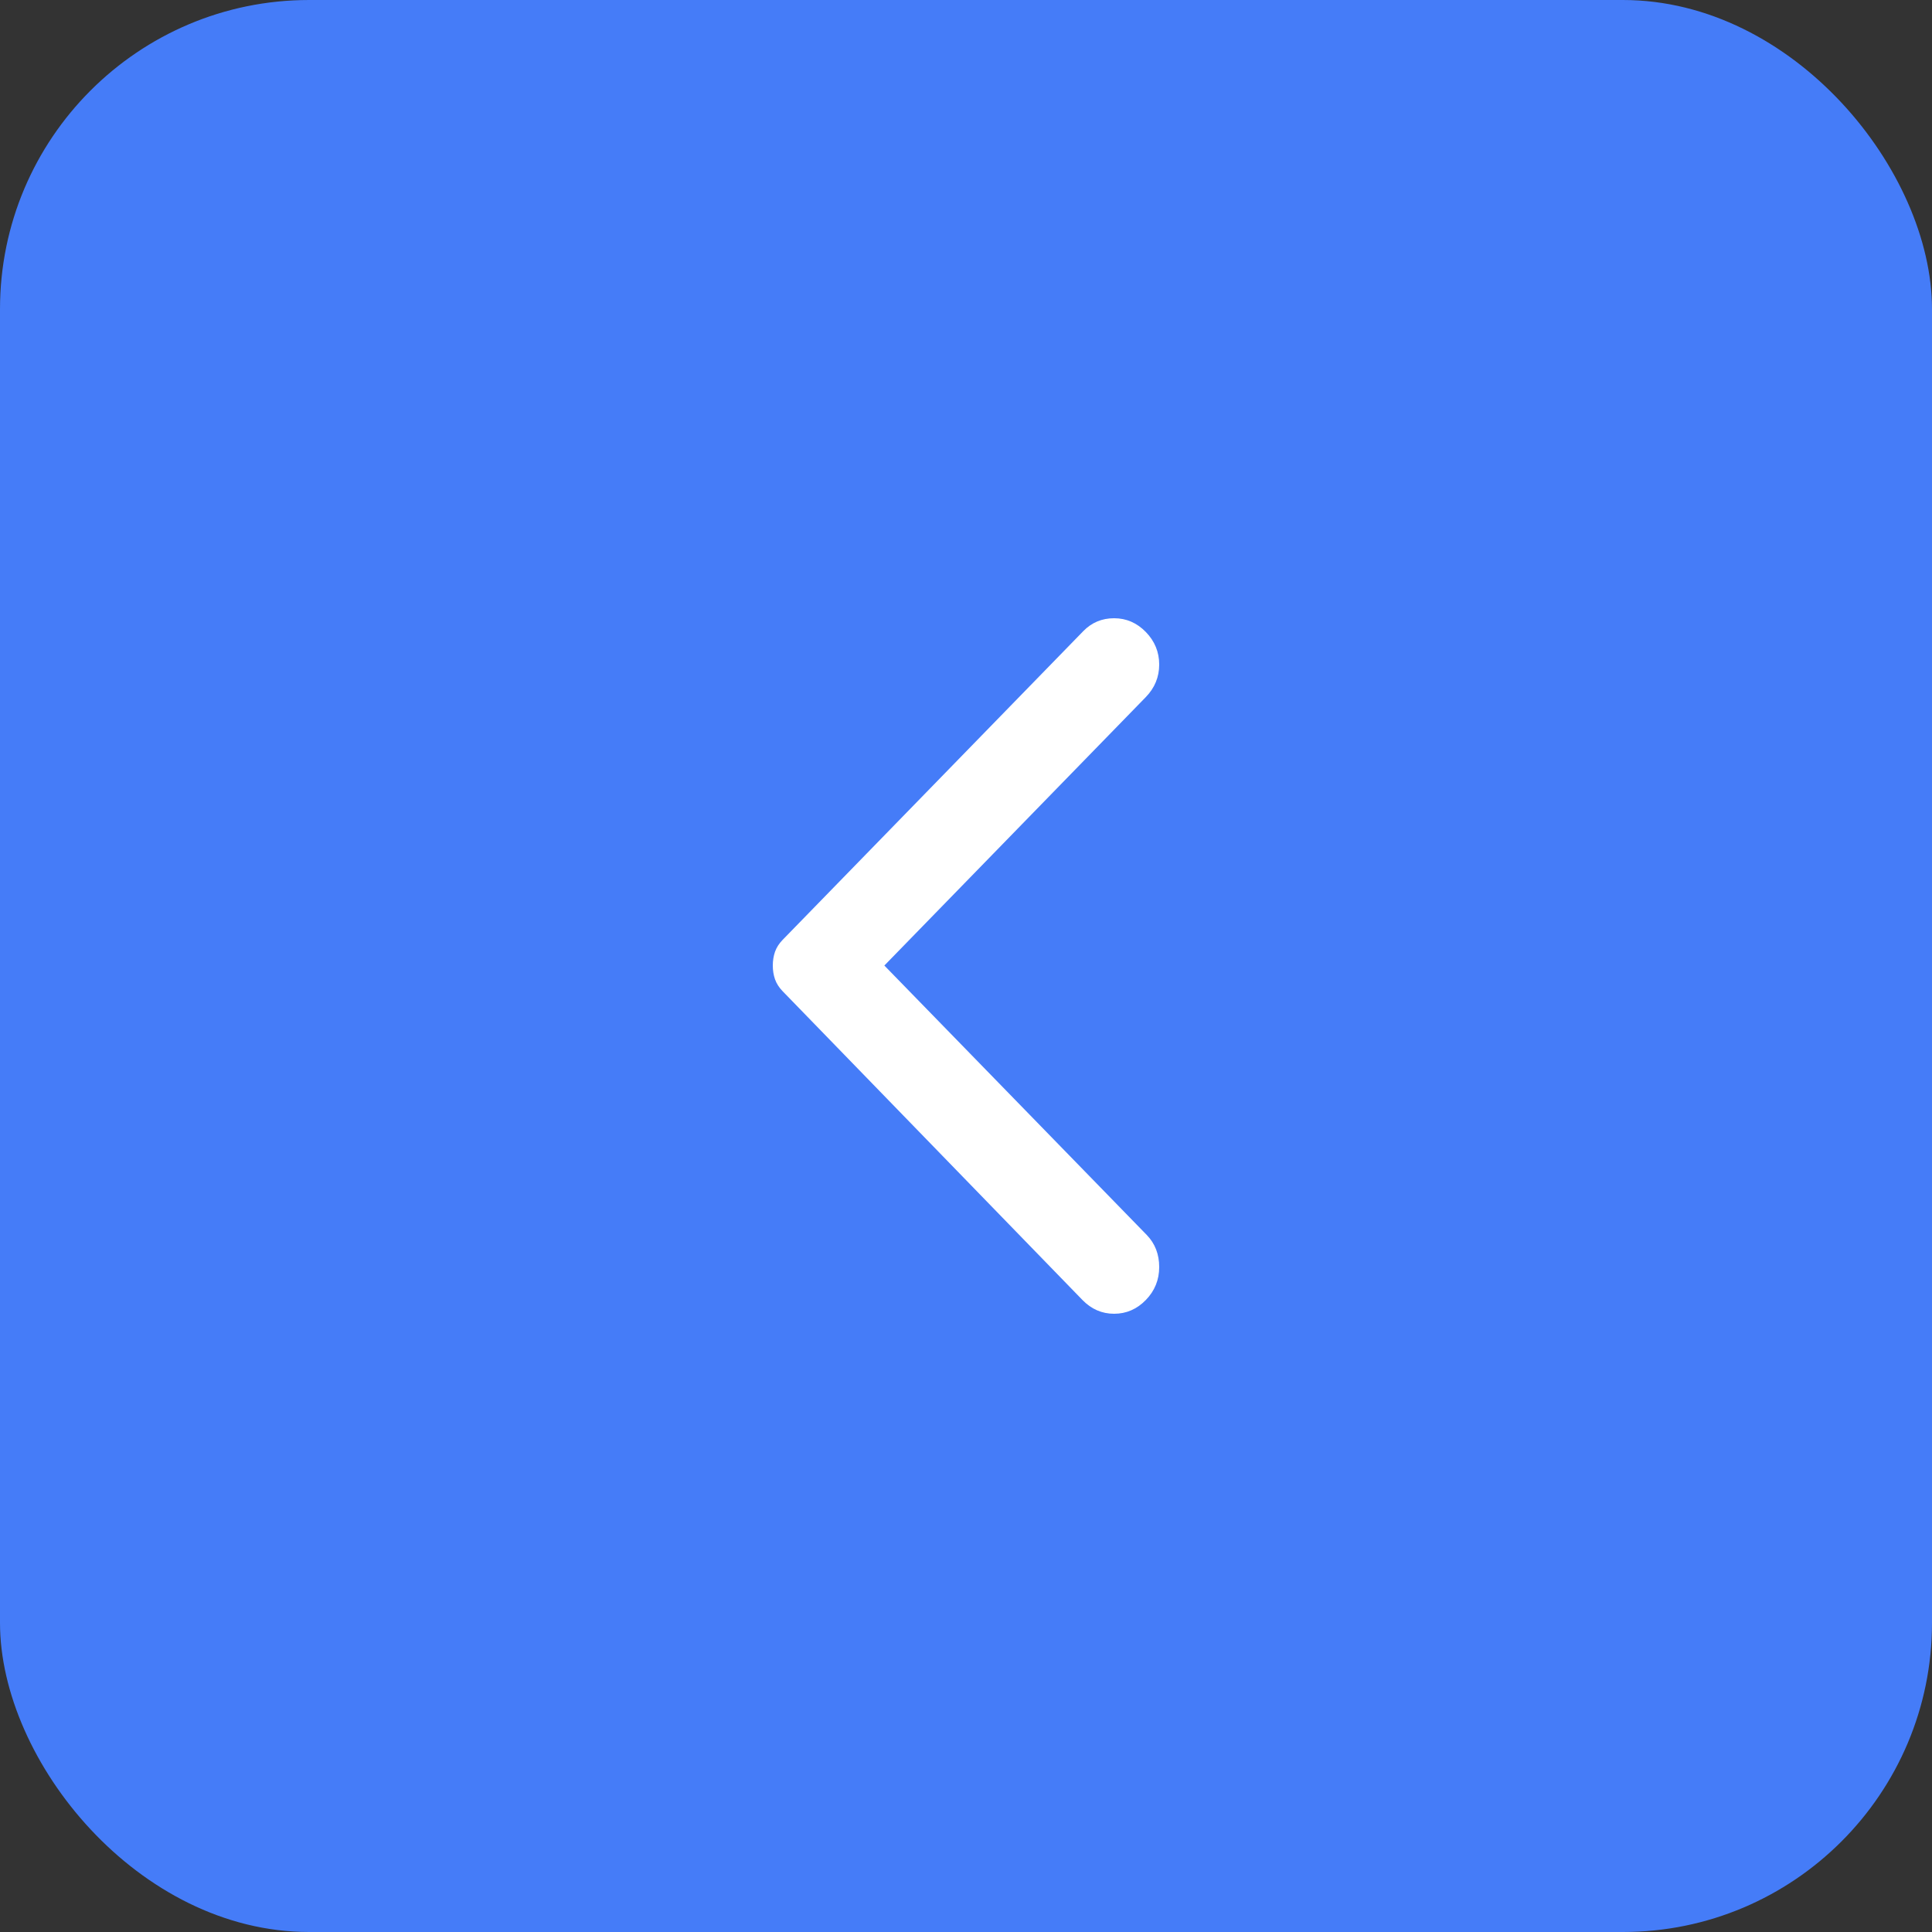 <?xml version="1.0" encoding="UTF-8"?> <svg xmlns="http://www.w3.org/2000/svg" width="50" height="50" viewBox="0 0 50 50" fill="none"><rect x="0" y="0" width="50" height="50" fill="#333333" stroke="none"/><rect x="50" y="50" width="50" height="50" rx="8" transform="rotate(-180 50 50)" fill="#457CF8"></rect><path d="M29.654 16.356C29.884 16.593 30 16.874 30 17.198C30 17.522 29.884 17.802 29.654 18.04L22.887 24.988L29.677 31.96C29.892 32.182 30 32.459 30 32.791C30 33.123 29.884 33.407 29.654 33.644C29.423 33.881 29.149 34 28.833 34C28.518 34 28.245 33.881 28.014 33.644L20.254 25.652C20.162 25.557 20.096 25.454 20.057 25.344C20.019 25.233 20 25.115 20 24.988C20 24.862 20.019 24.743 20.057 24.632C20.096 24.522 20.162 24.419 20.254 24.324L28.037 16.332C28.253 16.111 28.518 16 28.833 16C29.149 16 29.423 16.119 29.654 16.356Z" fill="white"></path></svg> 